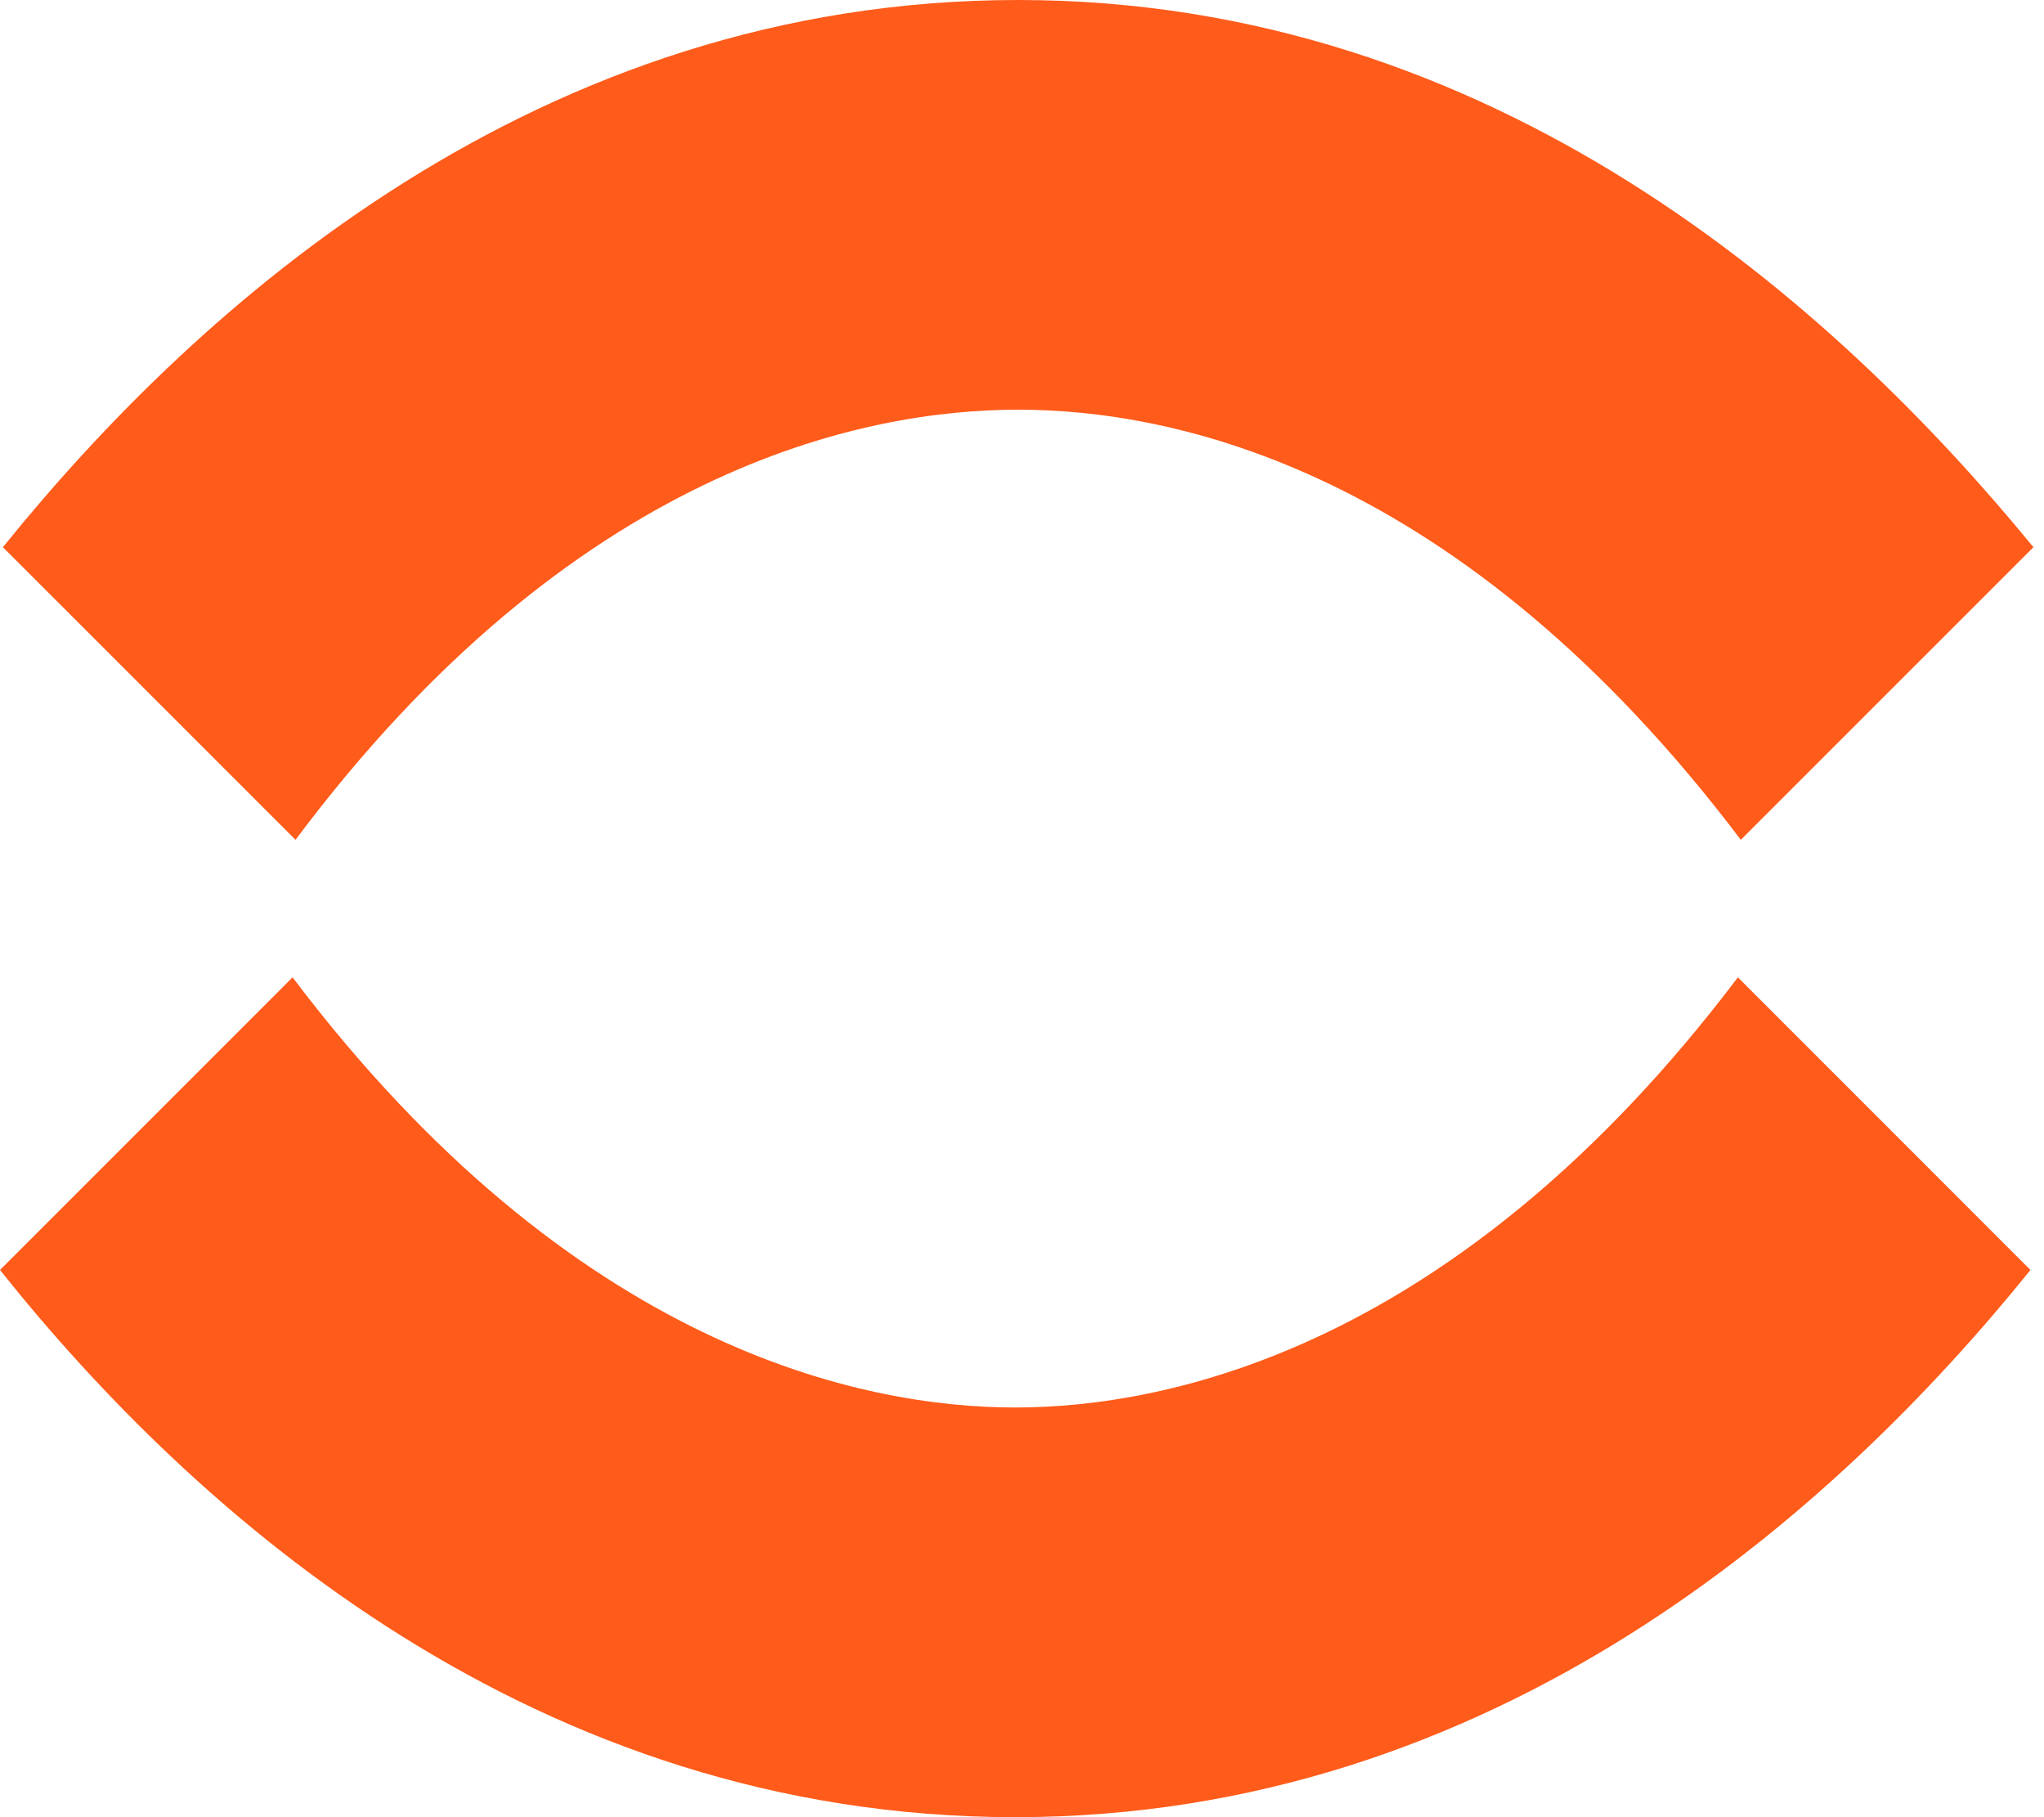 <svg width="45" height="40" viewBox="0 0 45 40" fill="none" xmlns="http://www.w3.org/2000/svg">
<path d="M22.416 0C11.852 0 4.38 6.699 0.064 12.045L6.506 18.486C12.625 10.306 19.002 9.018 22.416 9.018C25.829 9.018 32.142 10.306 38.325 18.486L44.767 12.045C40.386 6.699 32.915 0 22.416 0Z" fill="#FF5B1A"/>
<path d="M38.261 21.513C32.077 29.694 25.701 30.982 22.351 30.982C19.002 30.982 12.625 29.694 6.441 21.513L0 27.955C4.316 33.365 11.787 40 22.351 40C32.915 40 40.386 33.301 44.702 27.955L38.261 21.513Z" fill="#FF5B1A"/>
</svg>
